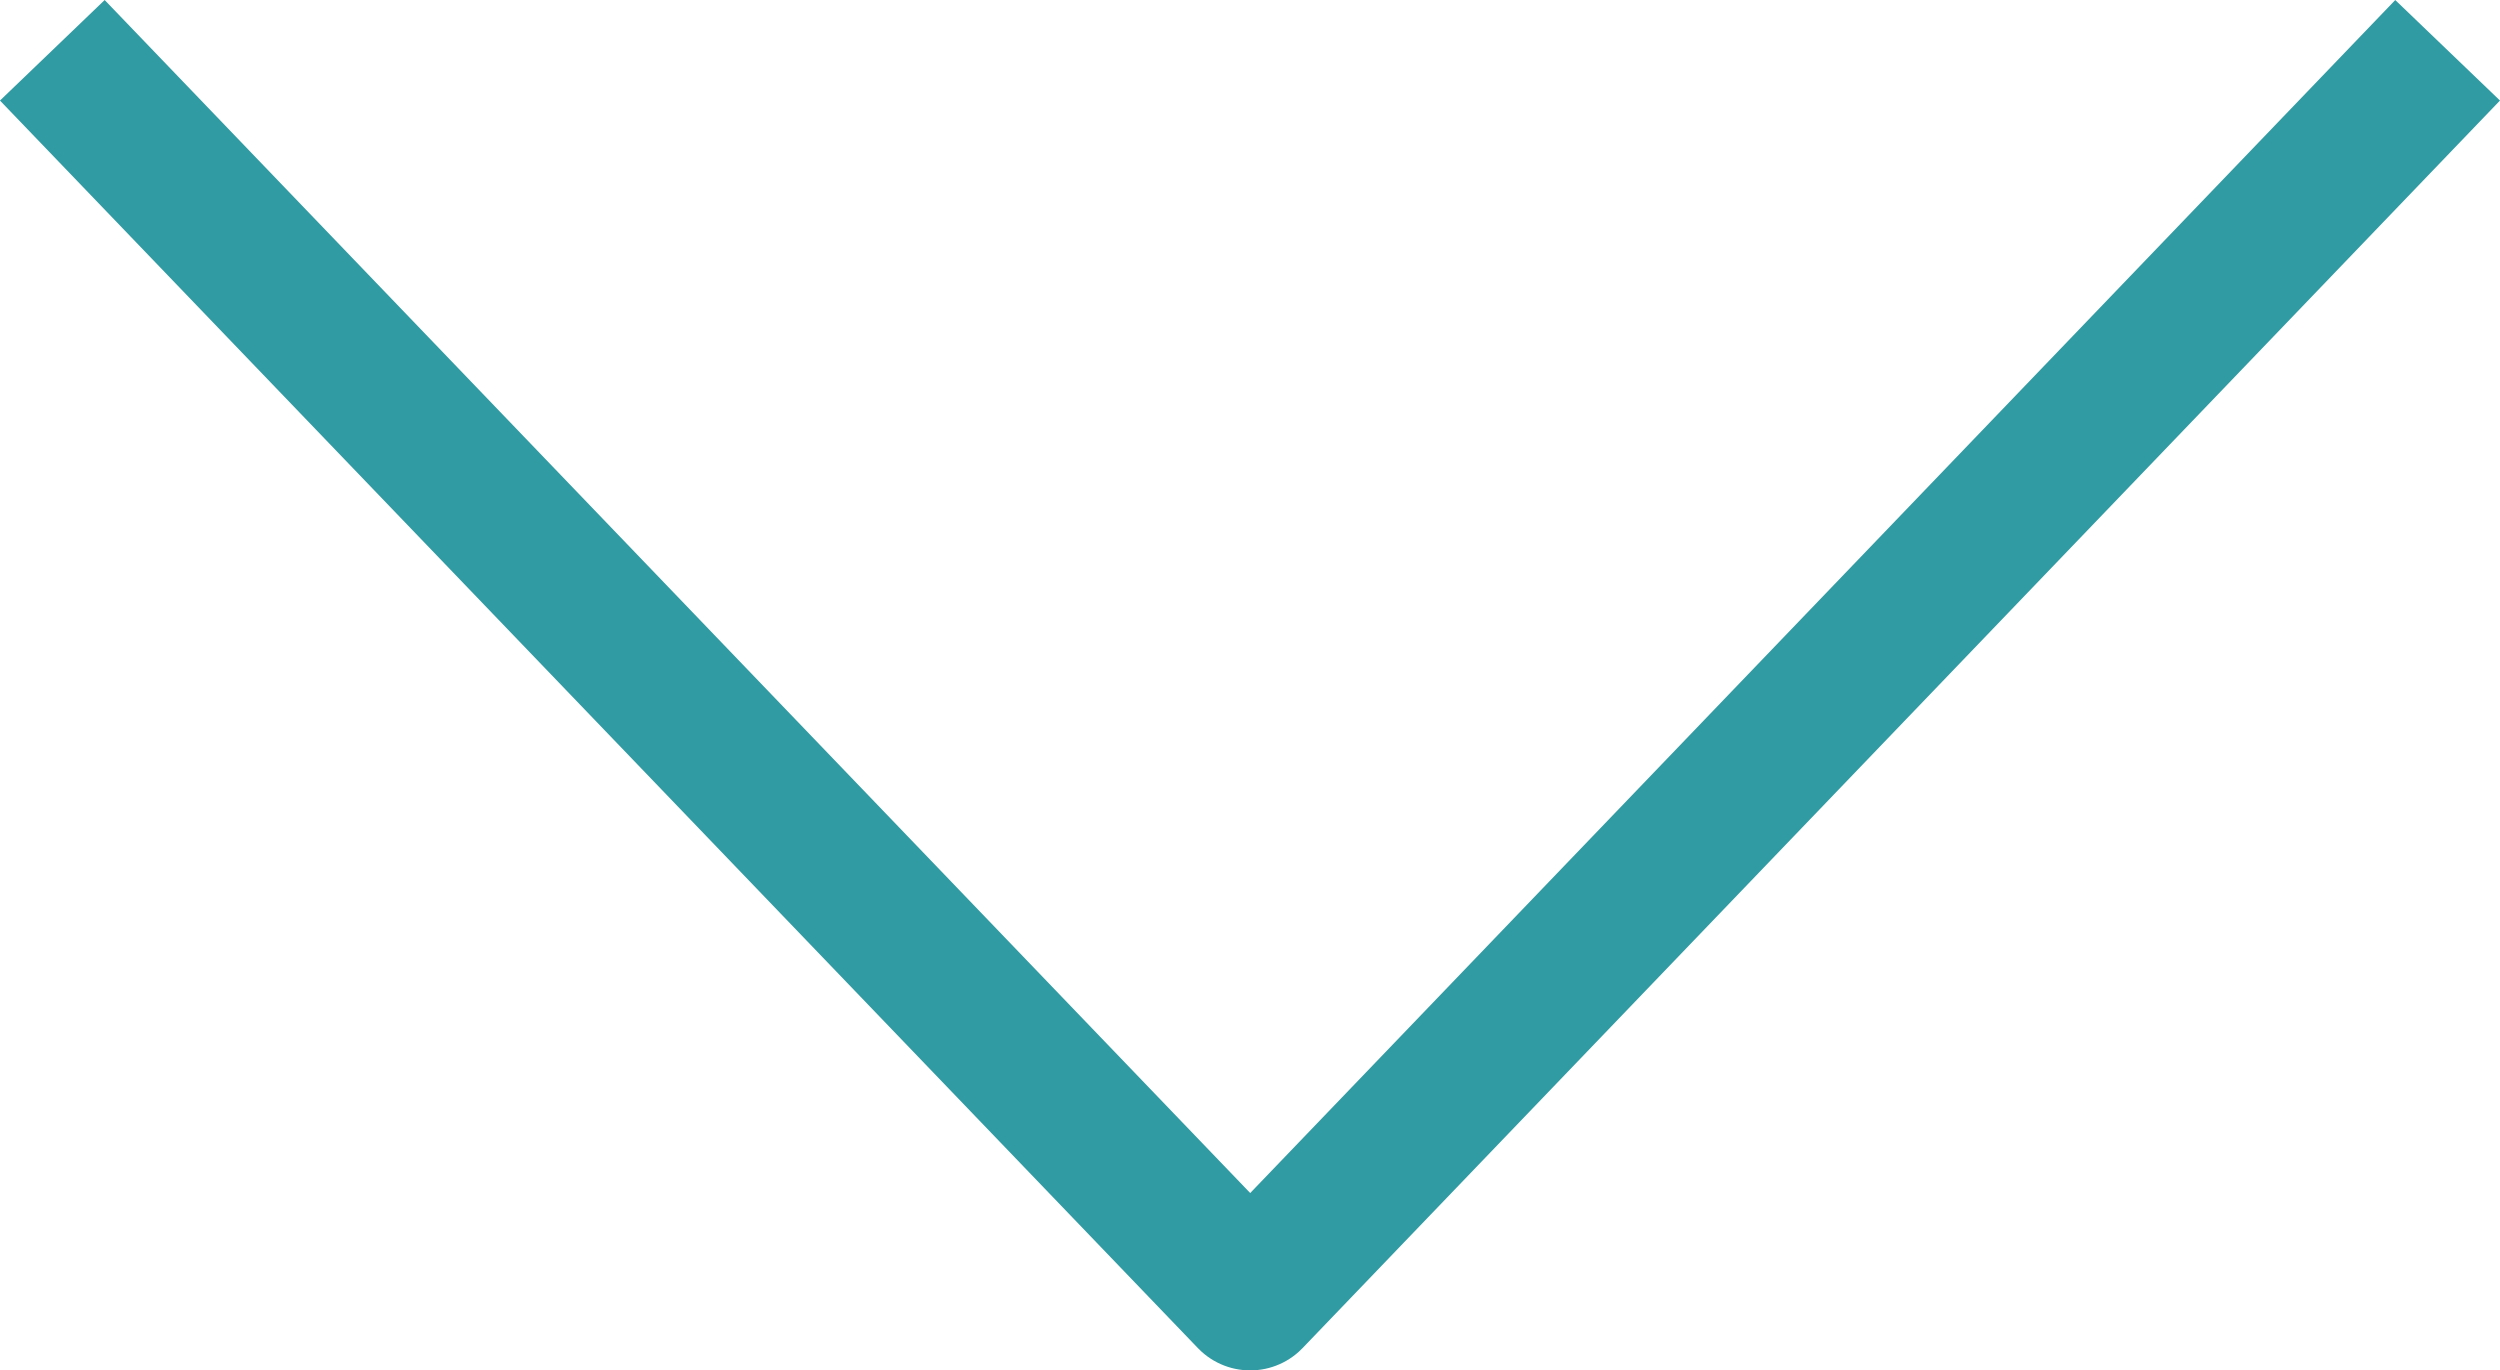 <svg xmlns="http://www.w3.org/2000/svg" width="34.45" height="18.883" viewBox="0 0 34.45 18.883">
  <path id="Path_35" data-name="Path 35" d="M324.673,304l-16.5,17.191L291.666,304" transform="translate(-290.945 -303.307)" fill="none" stroke="#309ba2" stroke-linejoin="round" stroke-miterlimit="10" stroke-width="2"/>
</svg>

